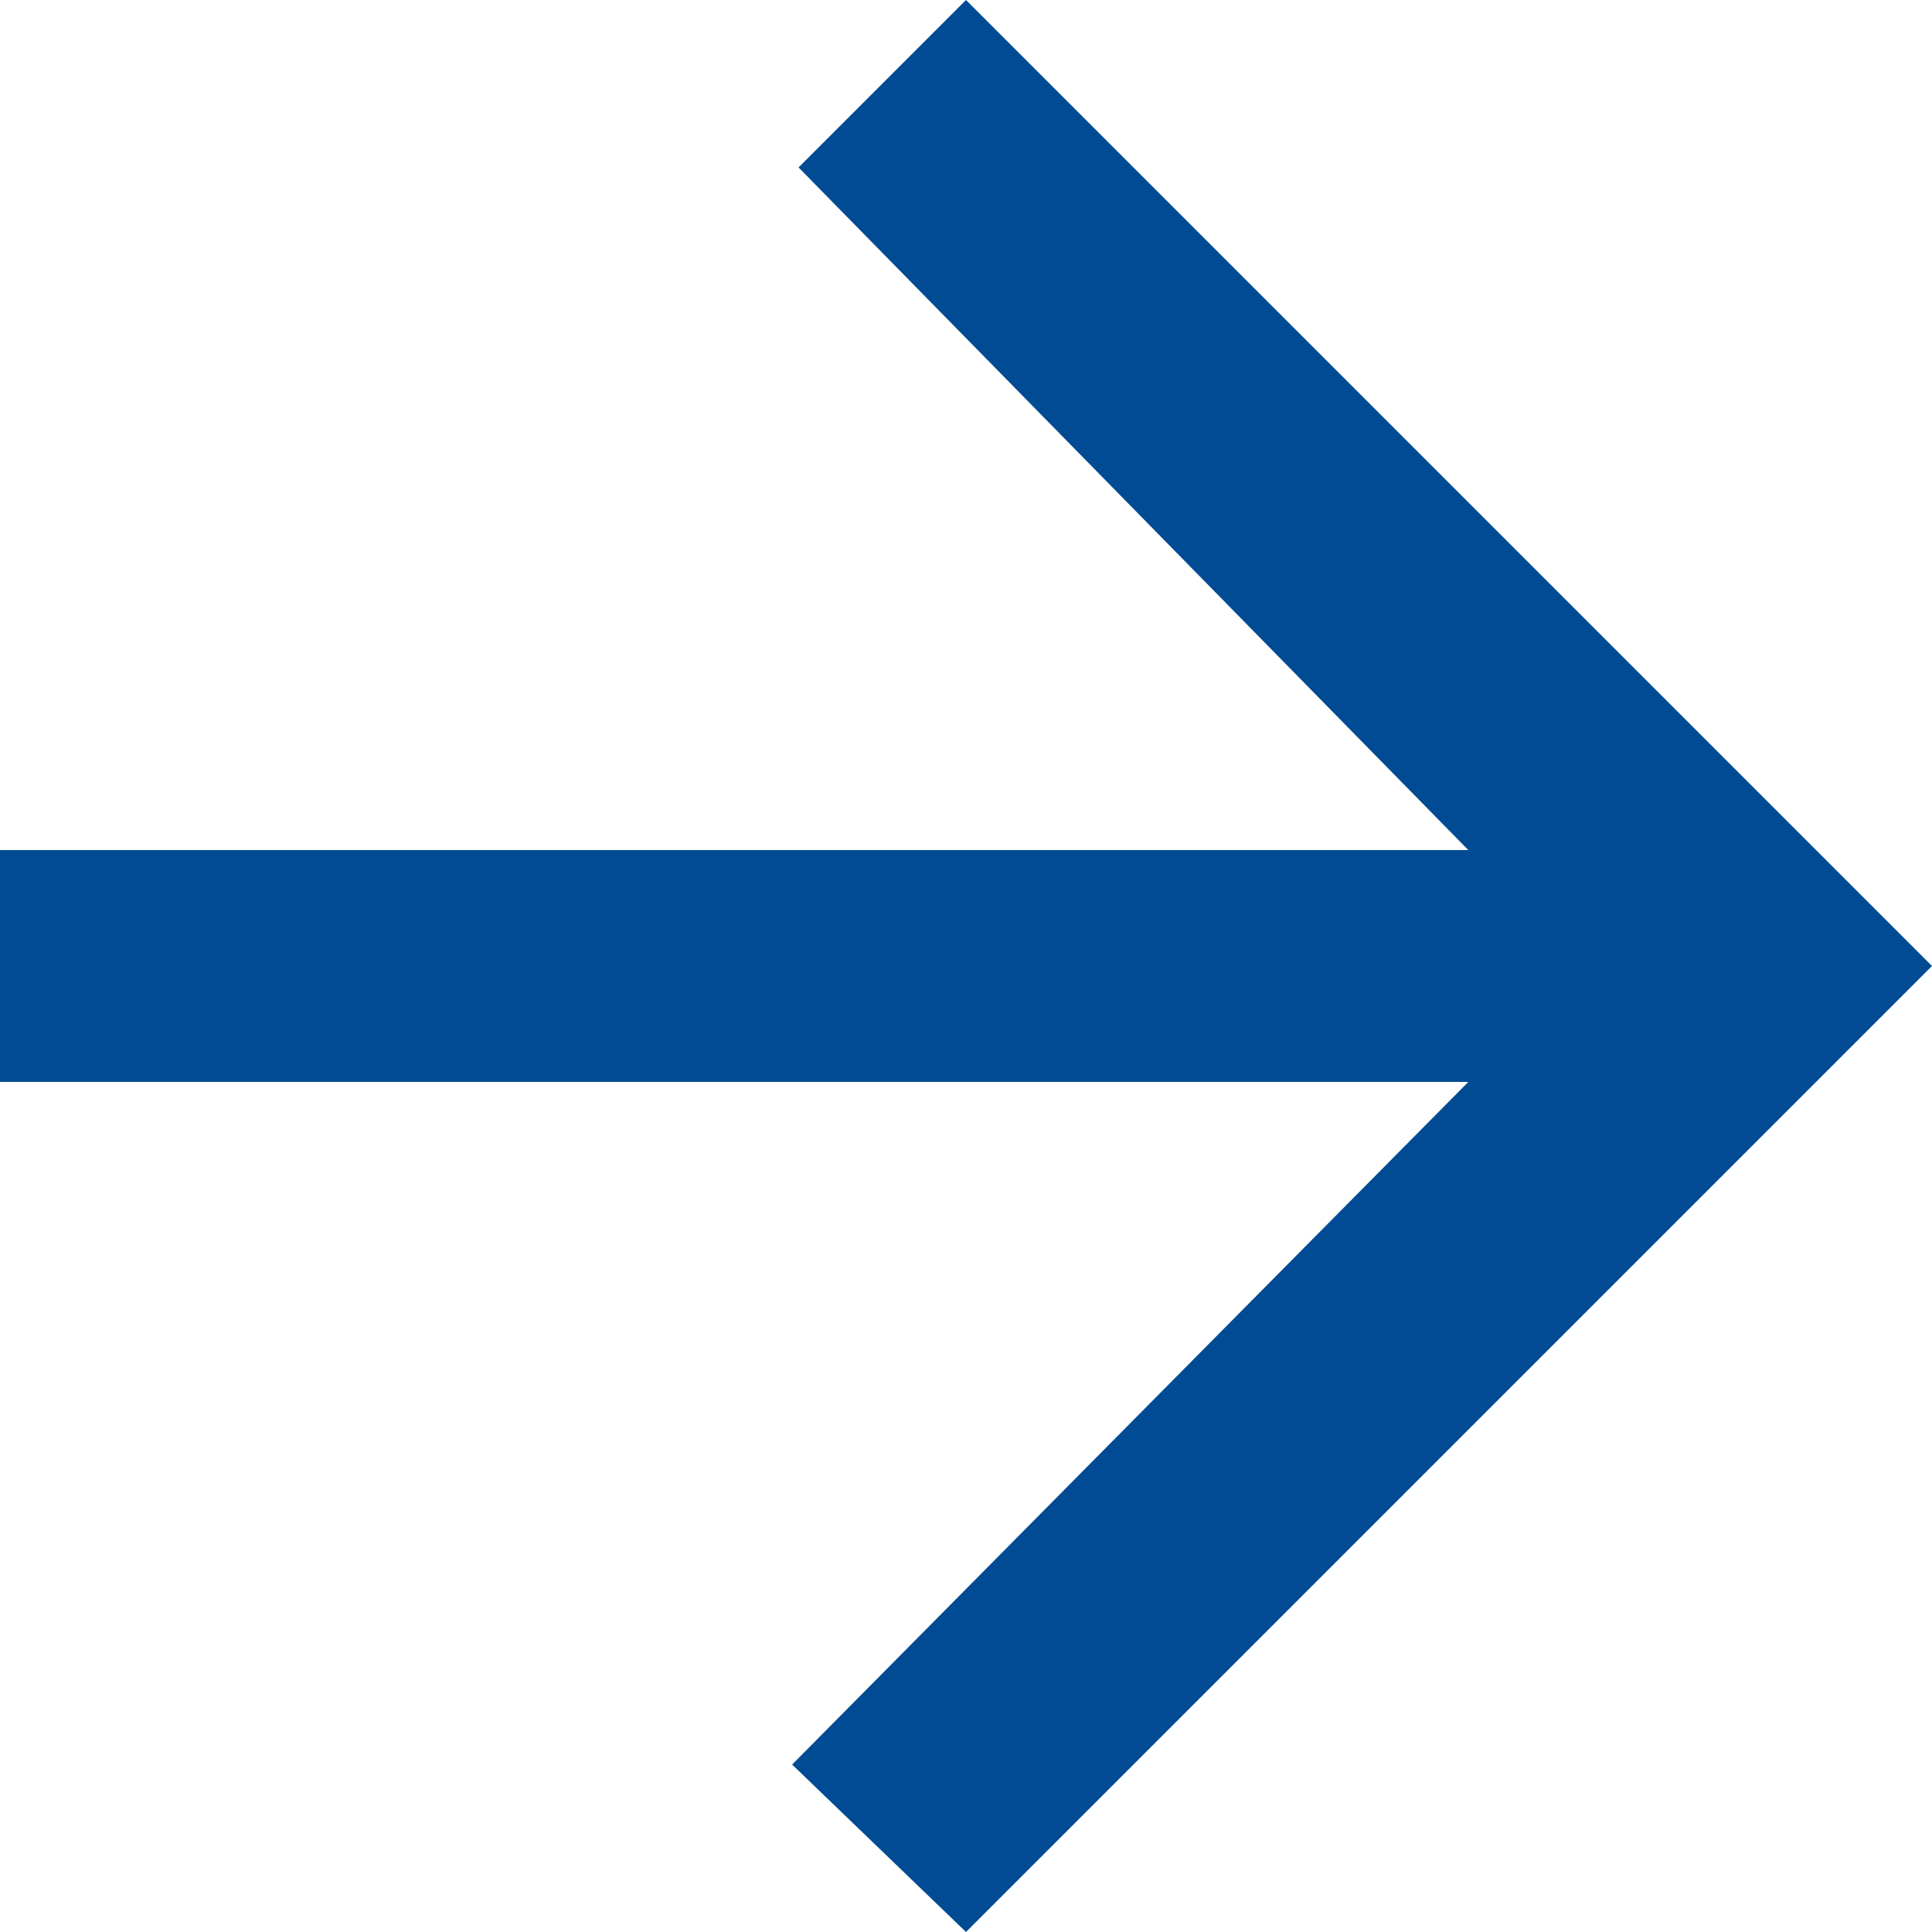 <?xml version="1.0" encoding="utf-8"?>
<!-- Generator: Adobe Illustrator 21.0.0, SVG Export Plug-In . SVG Version: 6.00 Build 0)  -->
<svg version="1.1" id="Layer_1" xmlns="http://www.w3.org/2000/svg" xmlns:xlink="http://www.w3.org/1999/xlink" x="0px" y="0px"
	 viewBox="0 0 30 30" style="enable-background:new 0 0 30 30;" xml:space="preserve">
<style type="text/css">
	.st0{fill:#004B93;}
</style>
<title>arrow right</title>
<desc>Created with Sketch.</desc>
<g id="Symbols">
	<g id="FOOTER" transform="translate(-1432, -460)">
		<g id="icon" transform="translate(1432, 460)">
			<polygon id="arrow" class="st0" points="0,16.8 0,13.2 22.8,13.2 12.4,2.6 15,0 30,15 15,30 12.3,27.4 22.8,16.8 			"/>
		</g>
	</g>
</g>
</svg>
